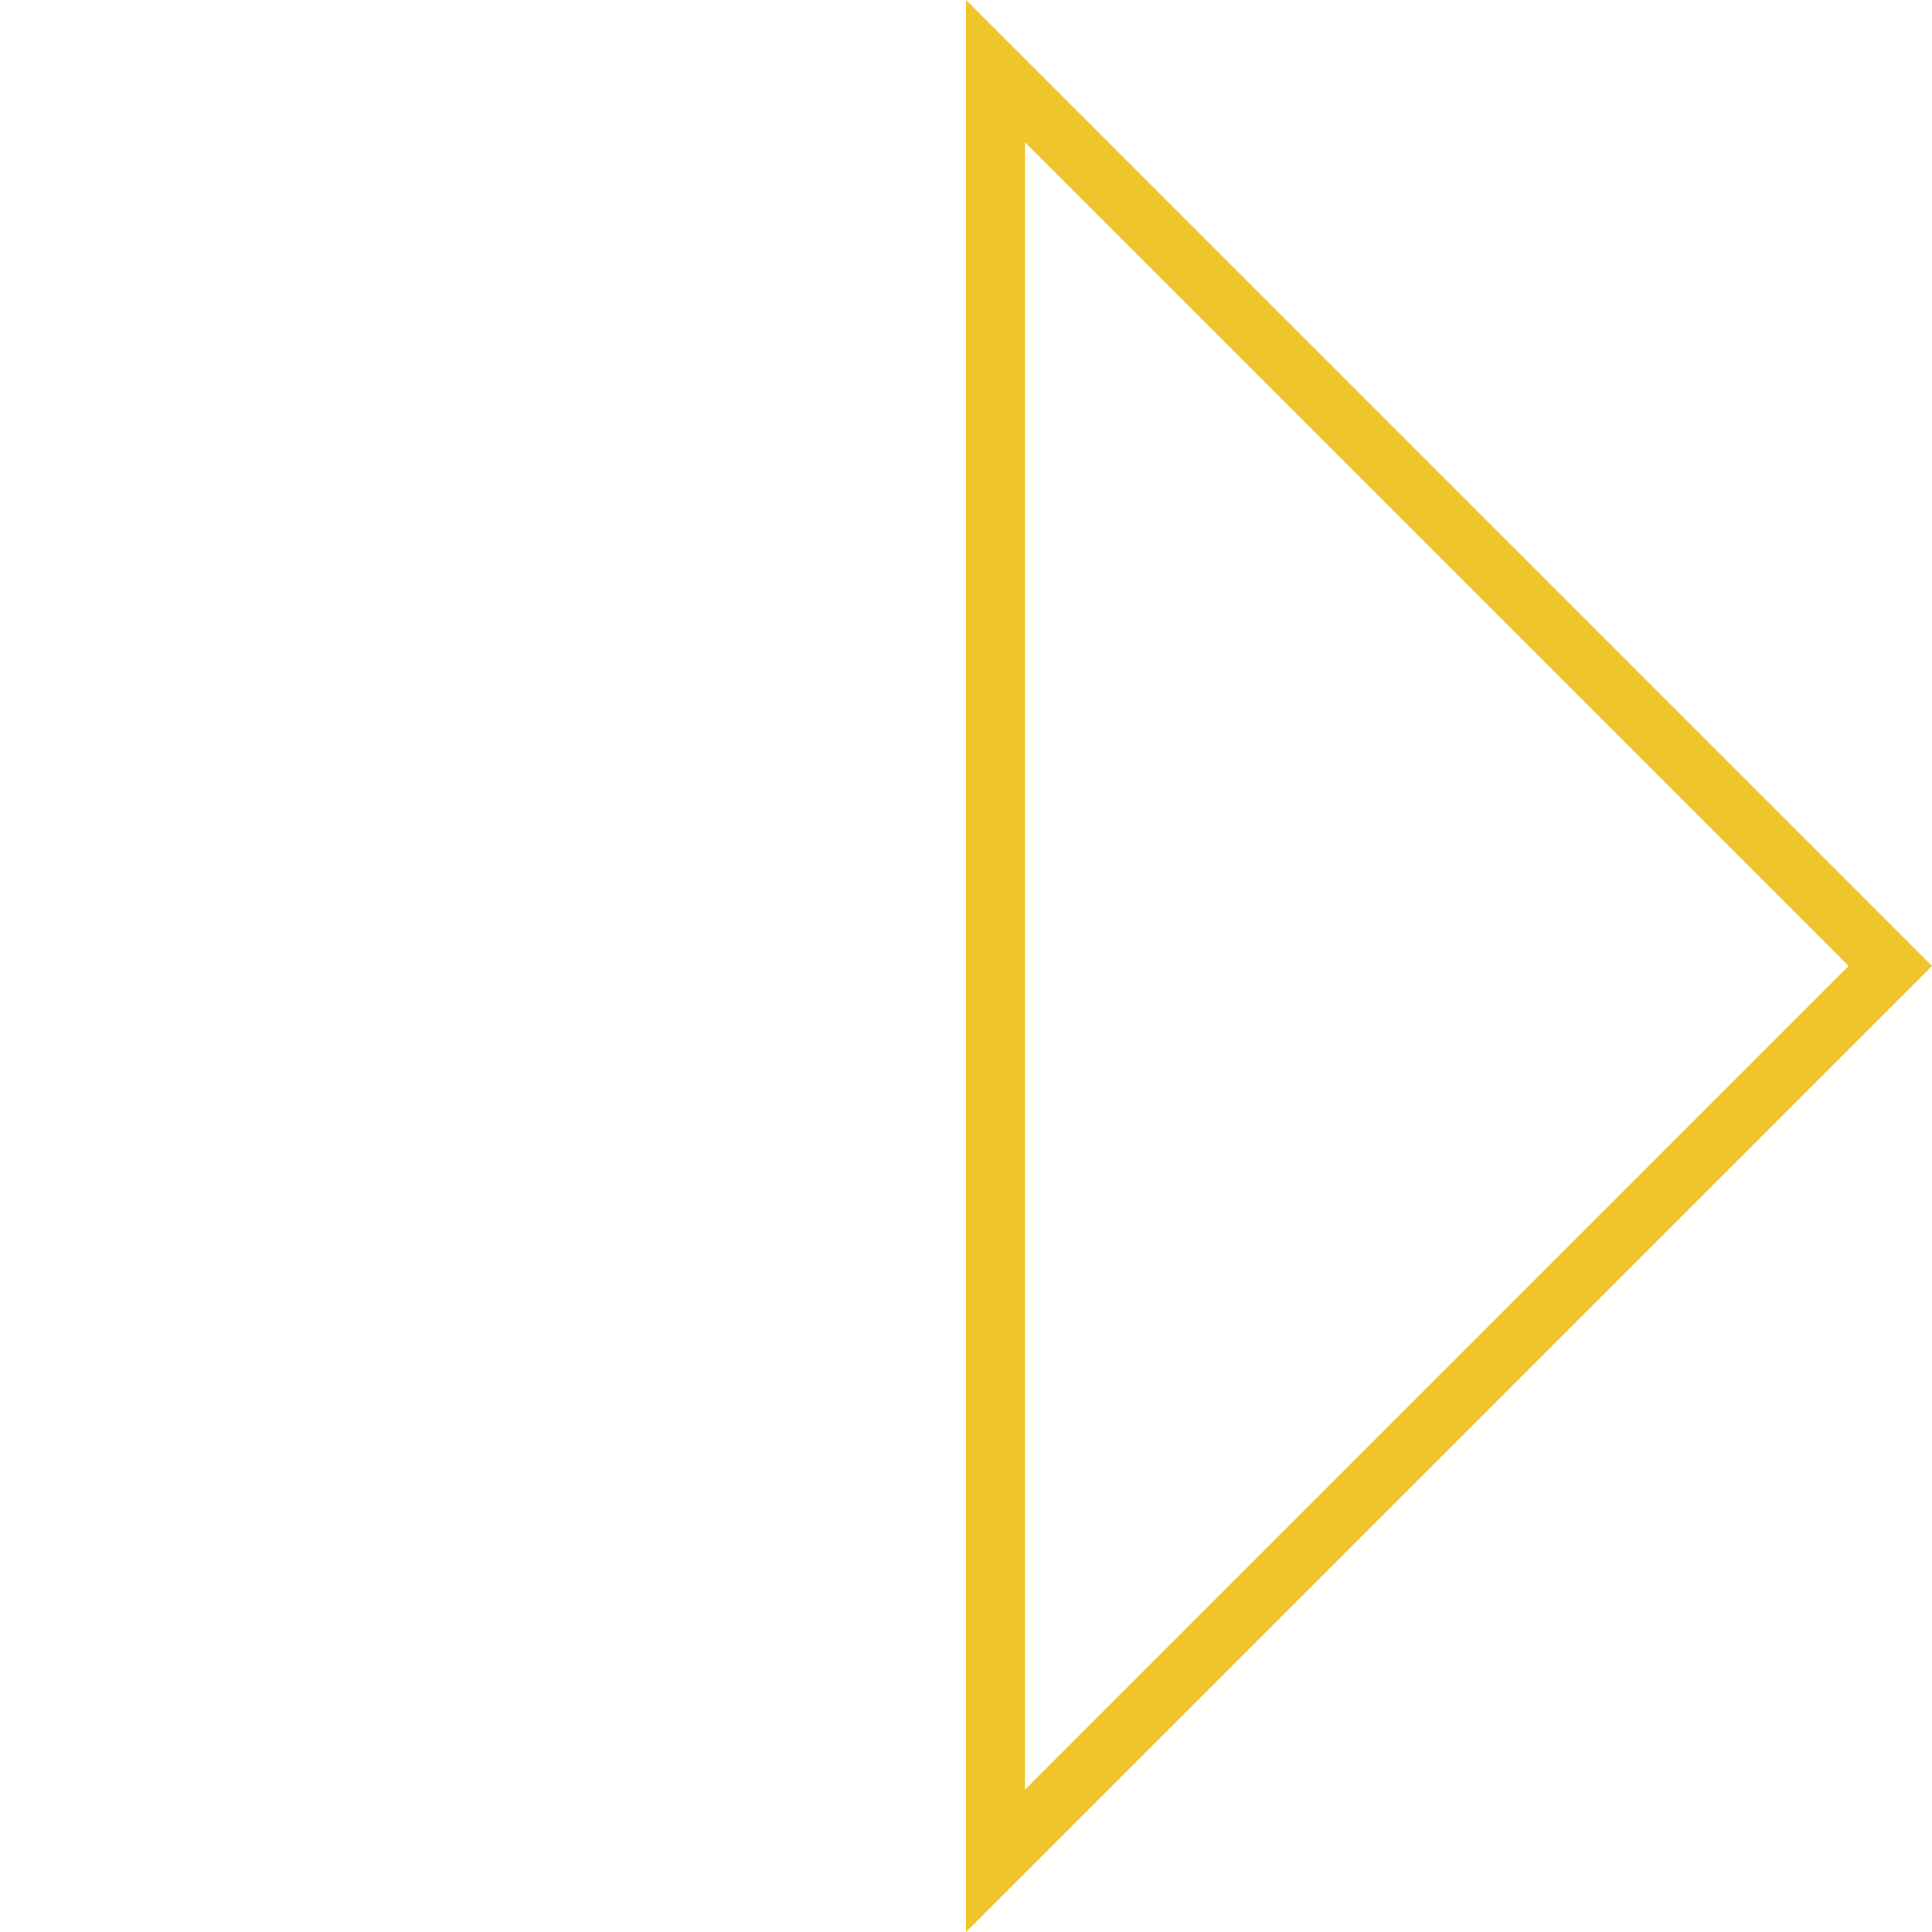<svg xmlns="http://www.w3.org/2000/svg" width="65.55" height="65.55" viewBox="0 0 65.55 65.55">
  <g id="Path_104655" data-name="Path 104655" transform="translate(32.775 65.55) rotate(-135)" fill="none">
    <path d="M0,0V46.351H46.351Z" stroke="none"/>
    <path d="M 2 4.828 L 2 44.351 L 41.522 44.351 L 2 4.828 M 1.52587890625e-05 3.814697265625e-06 L 46.351 46.351 L -6.4849853515625e-05 46.351 L 1.52587890625e-05 3.814697265625e-06 Z" stroke="none" fill="#f0c42c"/>
  </g>
</svg>
